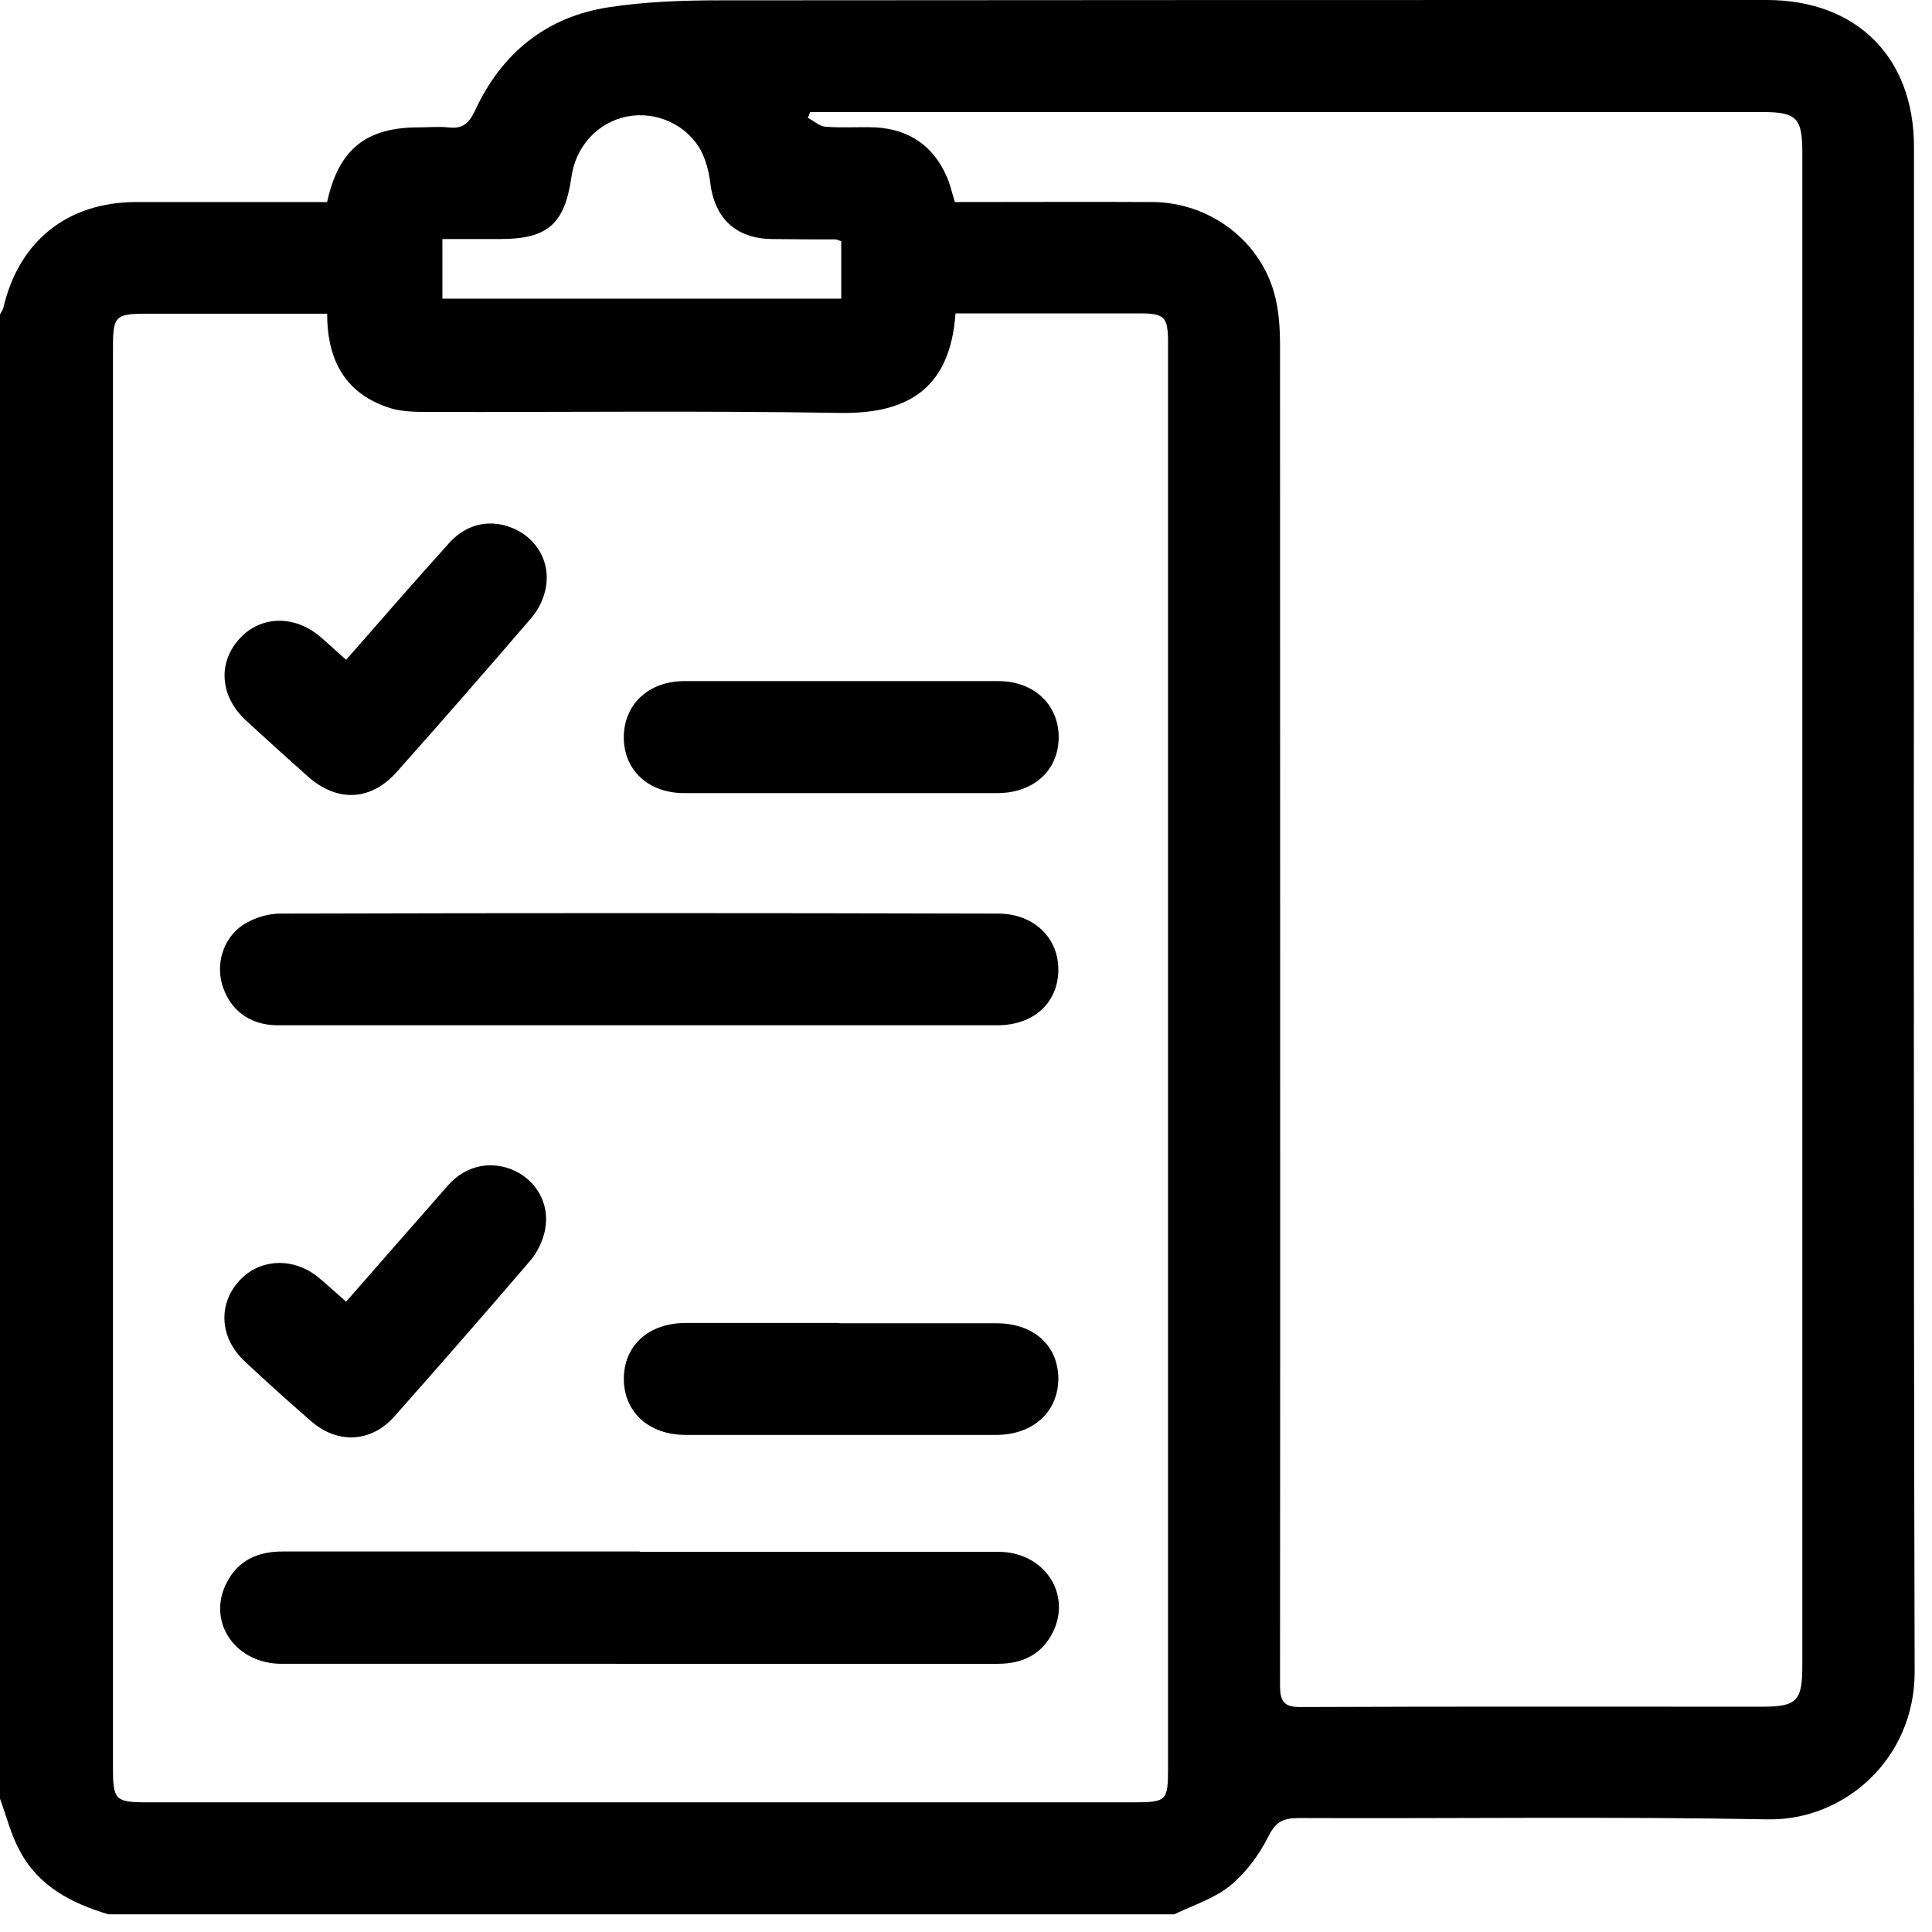 <svg width="59" height="59" fill="none" xmlns="http://www.w3.org/2000/svg"><g clip-path="url(#clip0_3_1084)" fill="#000"><path d="M35.86 58.46H3.31c-1.11-.33-2.12-.85-2.69-1.91-.28-.5-.42-1.08-.62-1.62V9.6c.03-.06.08-.12.1-.19.47-2.04 1.95-3.23 4.04-3.24h5.85c.35-1.61 1.19-2.28 2.79-2.28.3 0 .61-.03.91 0 .42.05.62-.1.81-.5.81-1.76 2.18-2.88 4.1-3.17 1.11-.17 2.26-.21 3.39-.21C32.64 0 43.3 0 53.95 0c2.75 0 4.5 1.75 4.5 4.49 0 15.52-.02 31.05.02 46.57 0 2.66-2.15 4.54-4.48 4.5-4.77-.09-9.55-.02-14.33-.04-.48 0-.71.12-.93.57-.28.56-.69 1.11-1.17 1.5-.48.39-1.12.59-1.7.87zM10.01 9.58H4.49c-.97 0-1.04.07-1.04 1.04v43.39c0 .96.08 1.03 1.04 1.03h30.09c1.06 0 1.09-.03 1.09-1.09V10.38c-.01-.69-.12-.8-.8-.81h-5.69c-.17 2.45-1.64 3.07-3.54 3.04-4.17-.07-8.34-.02-12.51-.03-.4 0-.81 0-1.19-.11-1.36-.42-1.95-1.42-1.95-2.9l.02.01zm19.15-3.41c2.03 0 4.04-.01 6.06 0 1.69.02 3.21 1.13 3.68 2.74.16.54.19 1.12.19 1.69 0 13.62.01 27.24 0 40.87 0 .53.15.67.67.66 4.68-.02 9.36-.01 14.04-.01 1.08 0 1.24-.17 1.24-1.27V4.67c0-1.08-.17-1.25-1.26-1.25H24.74c-.02.06-.04.12-.07.18.18.09.35.25.53.27.51.04 1.03 0 1.54.02 1.02.06 1.76.56 2.17 1.5.11.24.16.5.25.78zm-3.49 1.19c-.08-.03-.12-.05-.15-.05-.65 0-1.29 0-1.94-.01-1.1-.01-1.76-.63-1.89-1.72-.04-.33-.13-.68-.28-.97-.43-.81-1.39-1.23-2.27-1.05-.89.18-1.56.91-1.69 1.85-.21 1.44-.73 1.89-2.18 1.89h-1.76v1.82h12.18V7.35l-.02.01z"/><path d="M19.53 47.39h10.96c1.39 0 2.25 1.28 1.66 2.46-.34.68-.93.96-1.68.96H8.6c-1.38 0-2.25-1.22-1.72-2.39.34-.74.95-1.04 1.75-1.04h10.91l-.01.01zm-.03-16.08H8.48c-.86 0-1.48-.48-1.7-1.26-.2-.7.09-1.51.75-1.87.3-.17.68-.28 1.03-.28 7.31-.02 14.62-.02 21.92 0 1.1 0 1.86.75 1.84 1.75-.02.98-.76 1.66-1.86 1.66H19.5zm6.18-7.09h-4.79c-1.08 0-1.83-.69-1.84-1.68-.01-1.01.74-1.74 1.85-1.74h9.59c1.1 0 1.86.74 1.84 1.75-.02.98-.76 1.66-1.85 1.67h-4.8zm-.04 16.19h4.79c1.14 0 1.88.68 1.89 1.68 0 1.02-.76 1.73-1.91 1.73h-9.47c-1.12 0-1.88-.69-1.89-1.7 0-1.03.75-1.72 1.91-1.72h4.68v.01zm-15.07-.66c1.07-1.22 2.09-2.39 3.12-3.56.54-.61 1.33-.76 2.02-.44.67.31 1.08 1.01.94 1.78-.06.34-.23.7-.45.96-1.37 1.6-2.76 3.19-4.16 4.77-.7.79-1.73.85-2.54.14-.69-.6-1.37-1.21-2.03-1.83-.76-.71-.82-1.73-.17-2.45.63-.7 1.69-.74 2.46-.08.26.22.51.45.81.71zm0-19.6c1.08-1.23 2.1-2.41 3.14-3.56.55-.62 1.31-.76 2.02-.43.67.31 1.08 1.01.94 1.78-.06.34-.23.69-.46.95-1.35 1.57-2.71 3.13-4.09 4.68-.79.89-1.81.94-2.71.15-.64-.57-1.27-1.14-1.9-1.72-.79-.73-.87-1.75-.2-2.49.65-.72 1.7-.74 2.5-.04.24.21.48.43.76.68z"/></g><defs><clipPath id="clip0_3_1084"><path fill="#fff" d="M0 0h58.47v58.46H0z"/></clipPath></defs></svg>